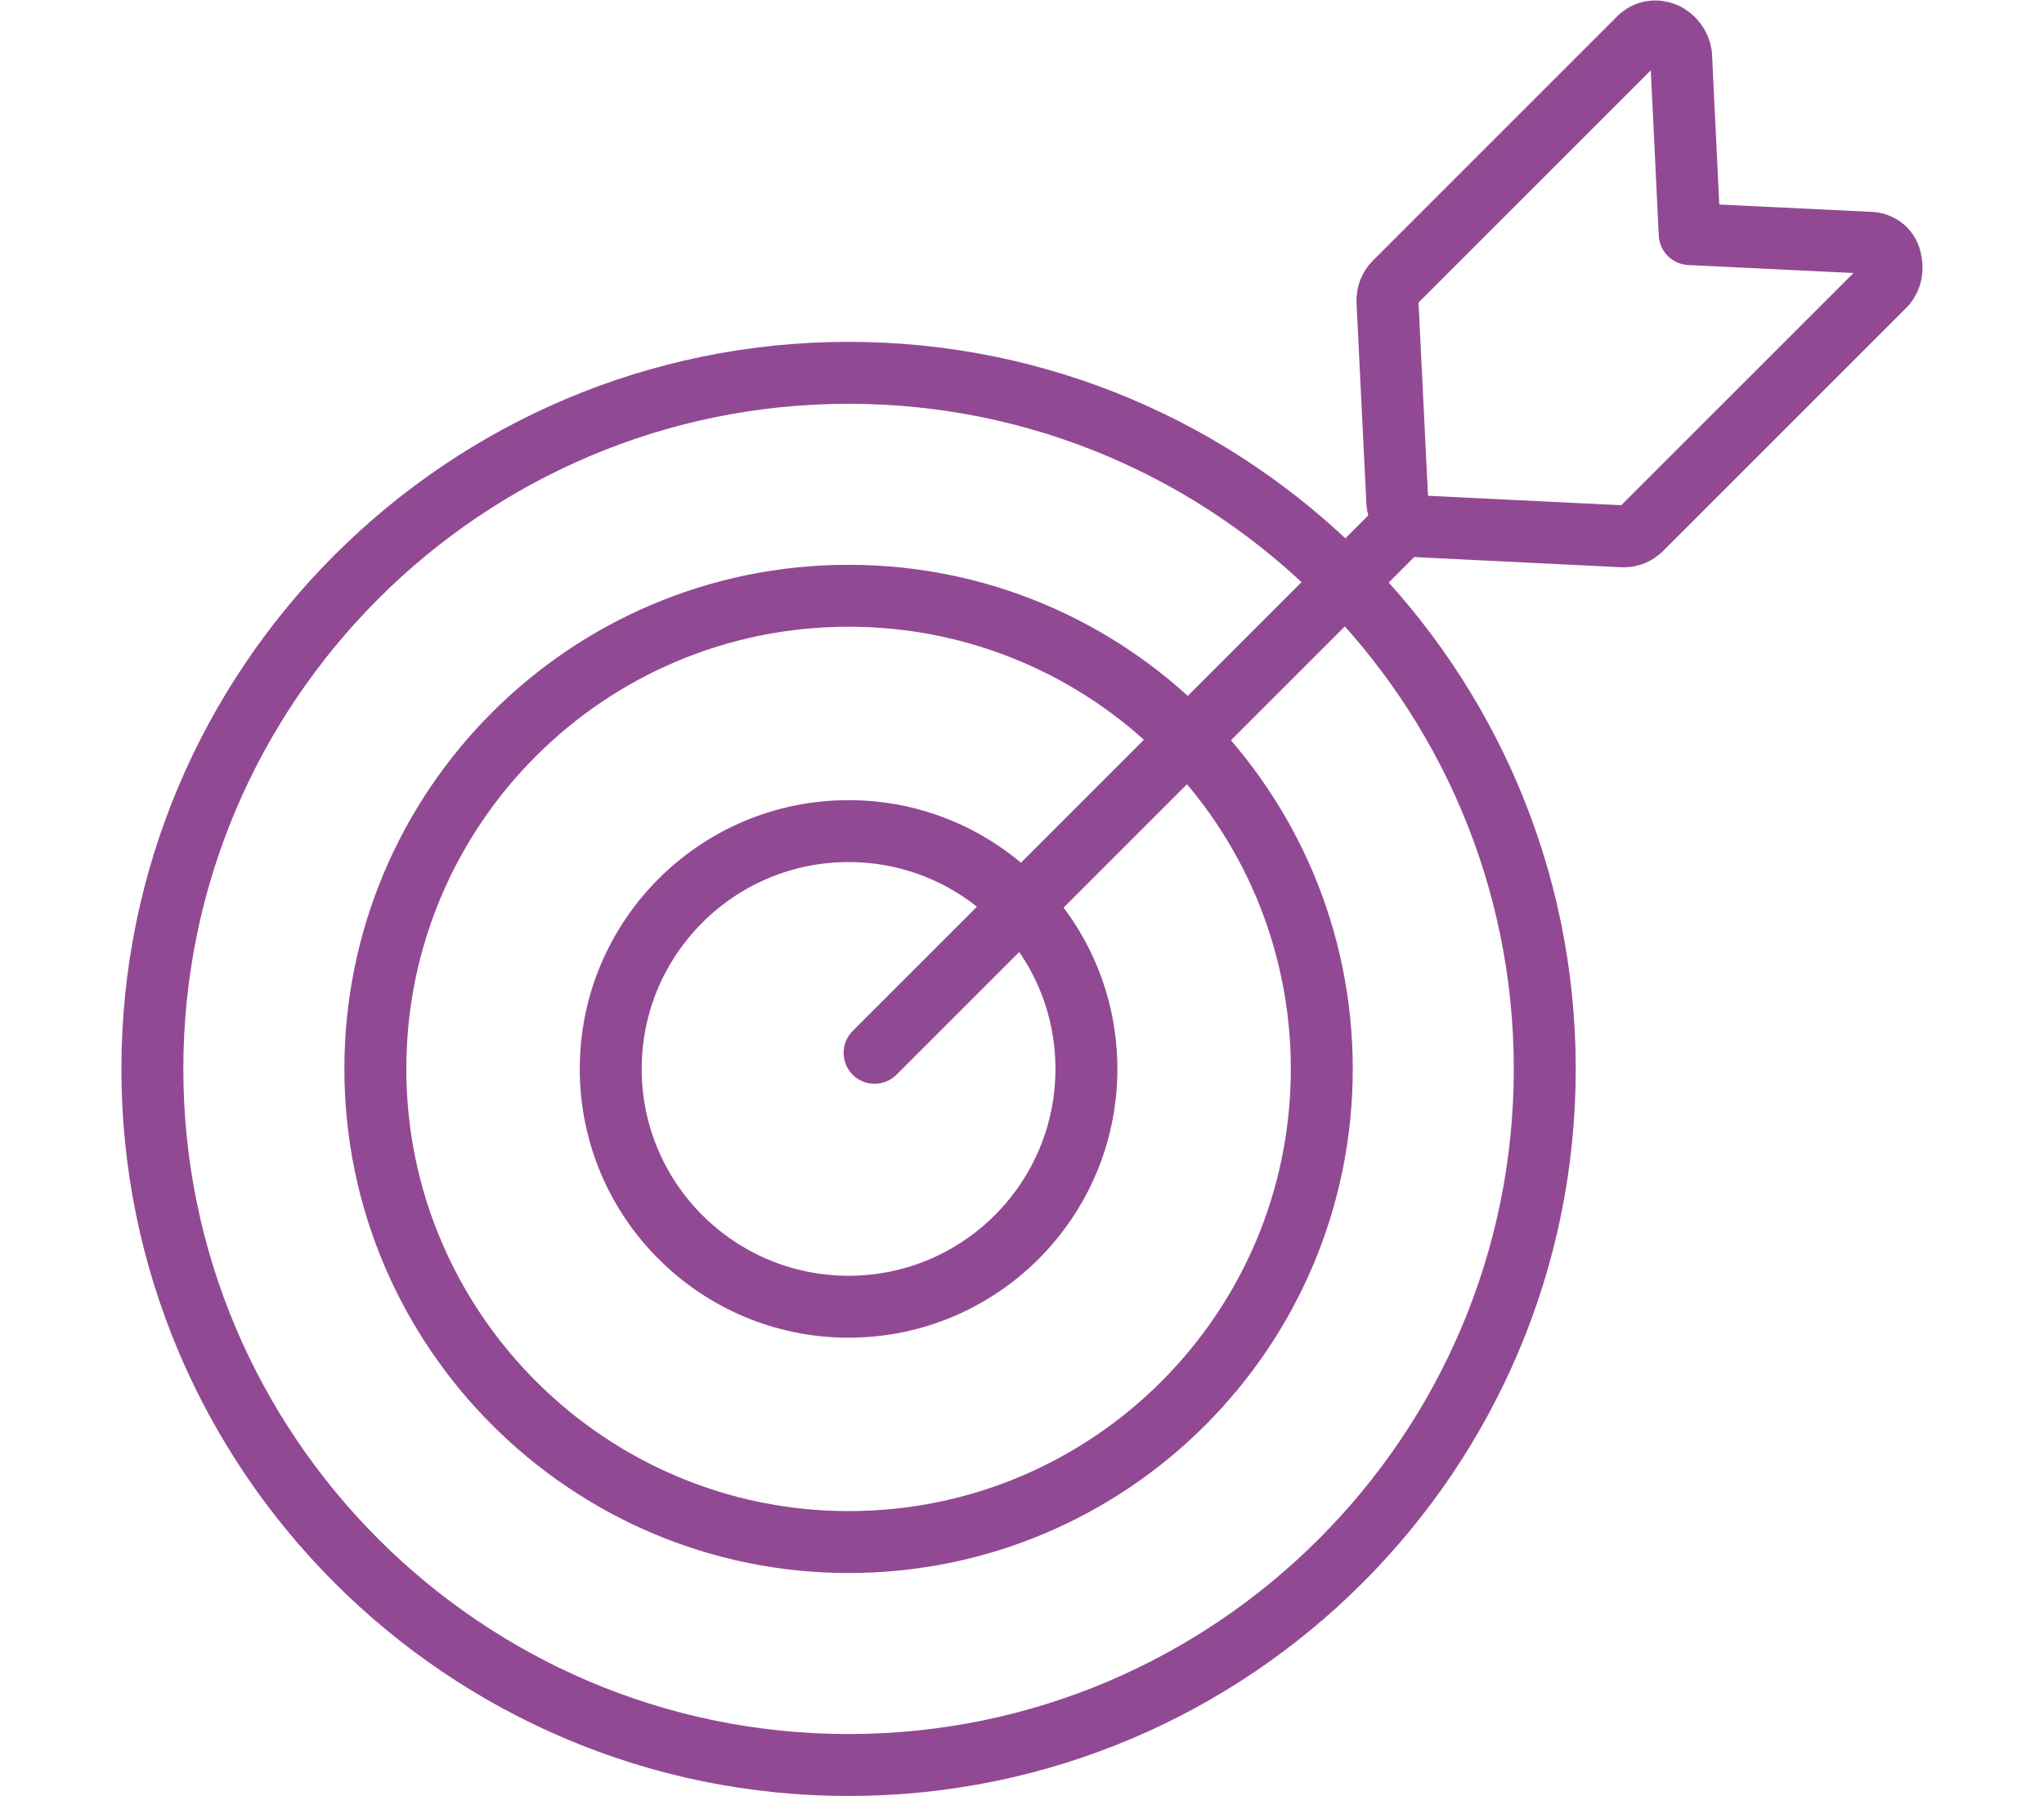 <?xml version="1.0" encoding="UTF-8"?>
<svg id="_レイヤー_2" xmlns="http://www.w3.org/2000/svg" version="1.1" viewBox="0 0 165 145">
  <!-- Generator: Adobe Illustrator 29.7.1, SVG Export Plug-In . SVG Version: 2.1.1 Build 8)  -->
  <defs>
    <style>
      .st0, .st1 {
        stroke-linecap: round;
      }

      .st0, .st1, .st2 {
        fill: none;
        stroke: #924994;
        stroke-width: 5px;
      }

      .st0, .st2 {
        stroke-miterlimit: 10;
      }

      .st1 {
        stroke-linejoin: round;
      }
    </style>
  </defs>
  <g id="_レイヤー_1-2">
    <path class="st2" d="M68.5,105.5c-10.6,0-19.2-8.6-19.2-19.2s8.6-19.2,19.2-19.2,19.2,8.6,19.2,19.2-8.6,19.2-19.2,19.2Z"/>
    <path class="st2" d="M68.5,124.5c-21,0-38.2-17.1-38.2-38.2s17.1-38.2,38.2-38.2,38.2,17.1,38.2,38.2-17.1,38.2-38.2,38.2Z"/>
    <path class="st2" d="M68.5,142.5c-31,0-56.2-25.2-56.2-56.2s25.2-56.2,56.2-56.2,56.2,25.2,56.2,56.2-25.2,56.2-56.2,56.2Z"/>
    <path class="st1" d="M131,43.3h0l-16.3-.8c-1,0-1.8-.9-1.9-1.9l-.8-16.3c0-.6.2-1.1.6-1.5l19.7-19.7c.6-.6,1.4-.7,2.1-.4.7.3,1.2,1,1.3,1.7l.7,14.5,14.5.7c.8,0,1.5.5,1.7,1.3s.1,1.5-.4,2.1l-19.7,19.7c-.4.4-.9.6-1.4.6h0Z"/>
    <line class="st0" x1="70.6" y1="85" x2="113.6" y2="42"/>
  </g>
</svg>